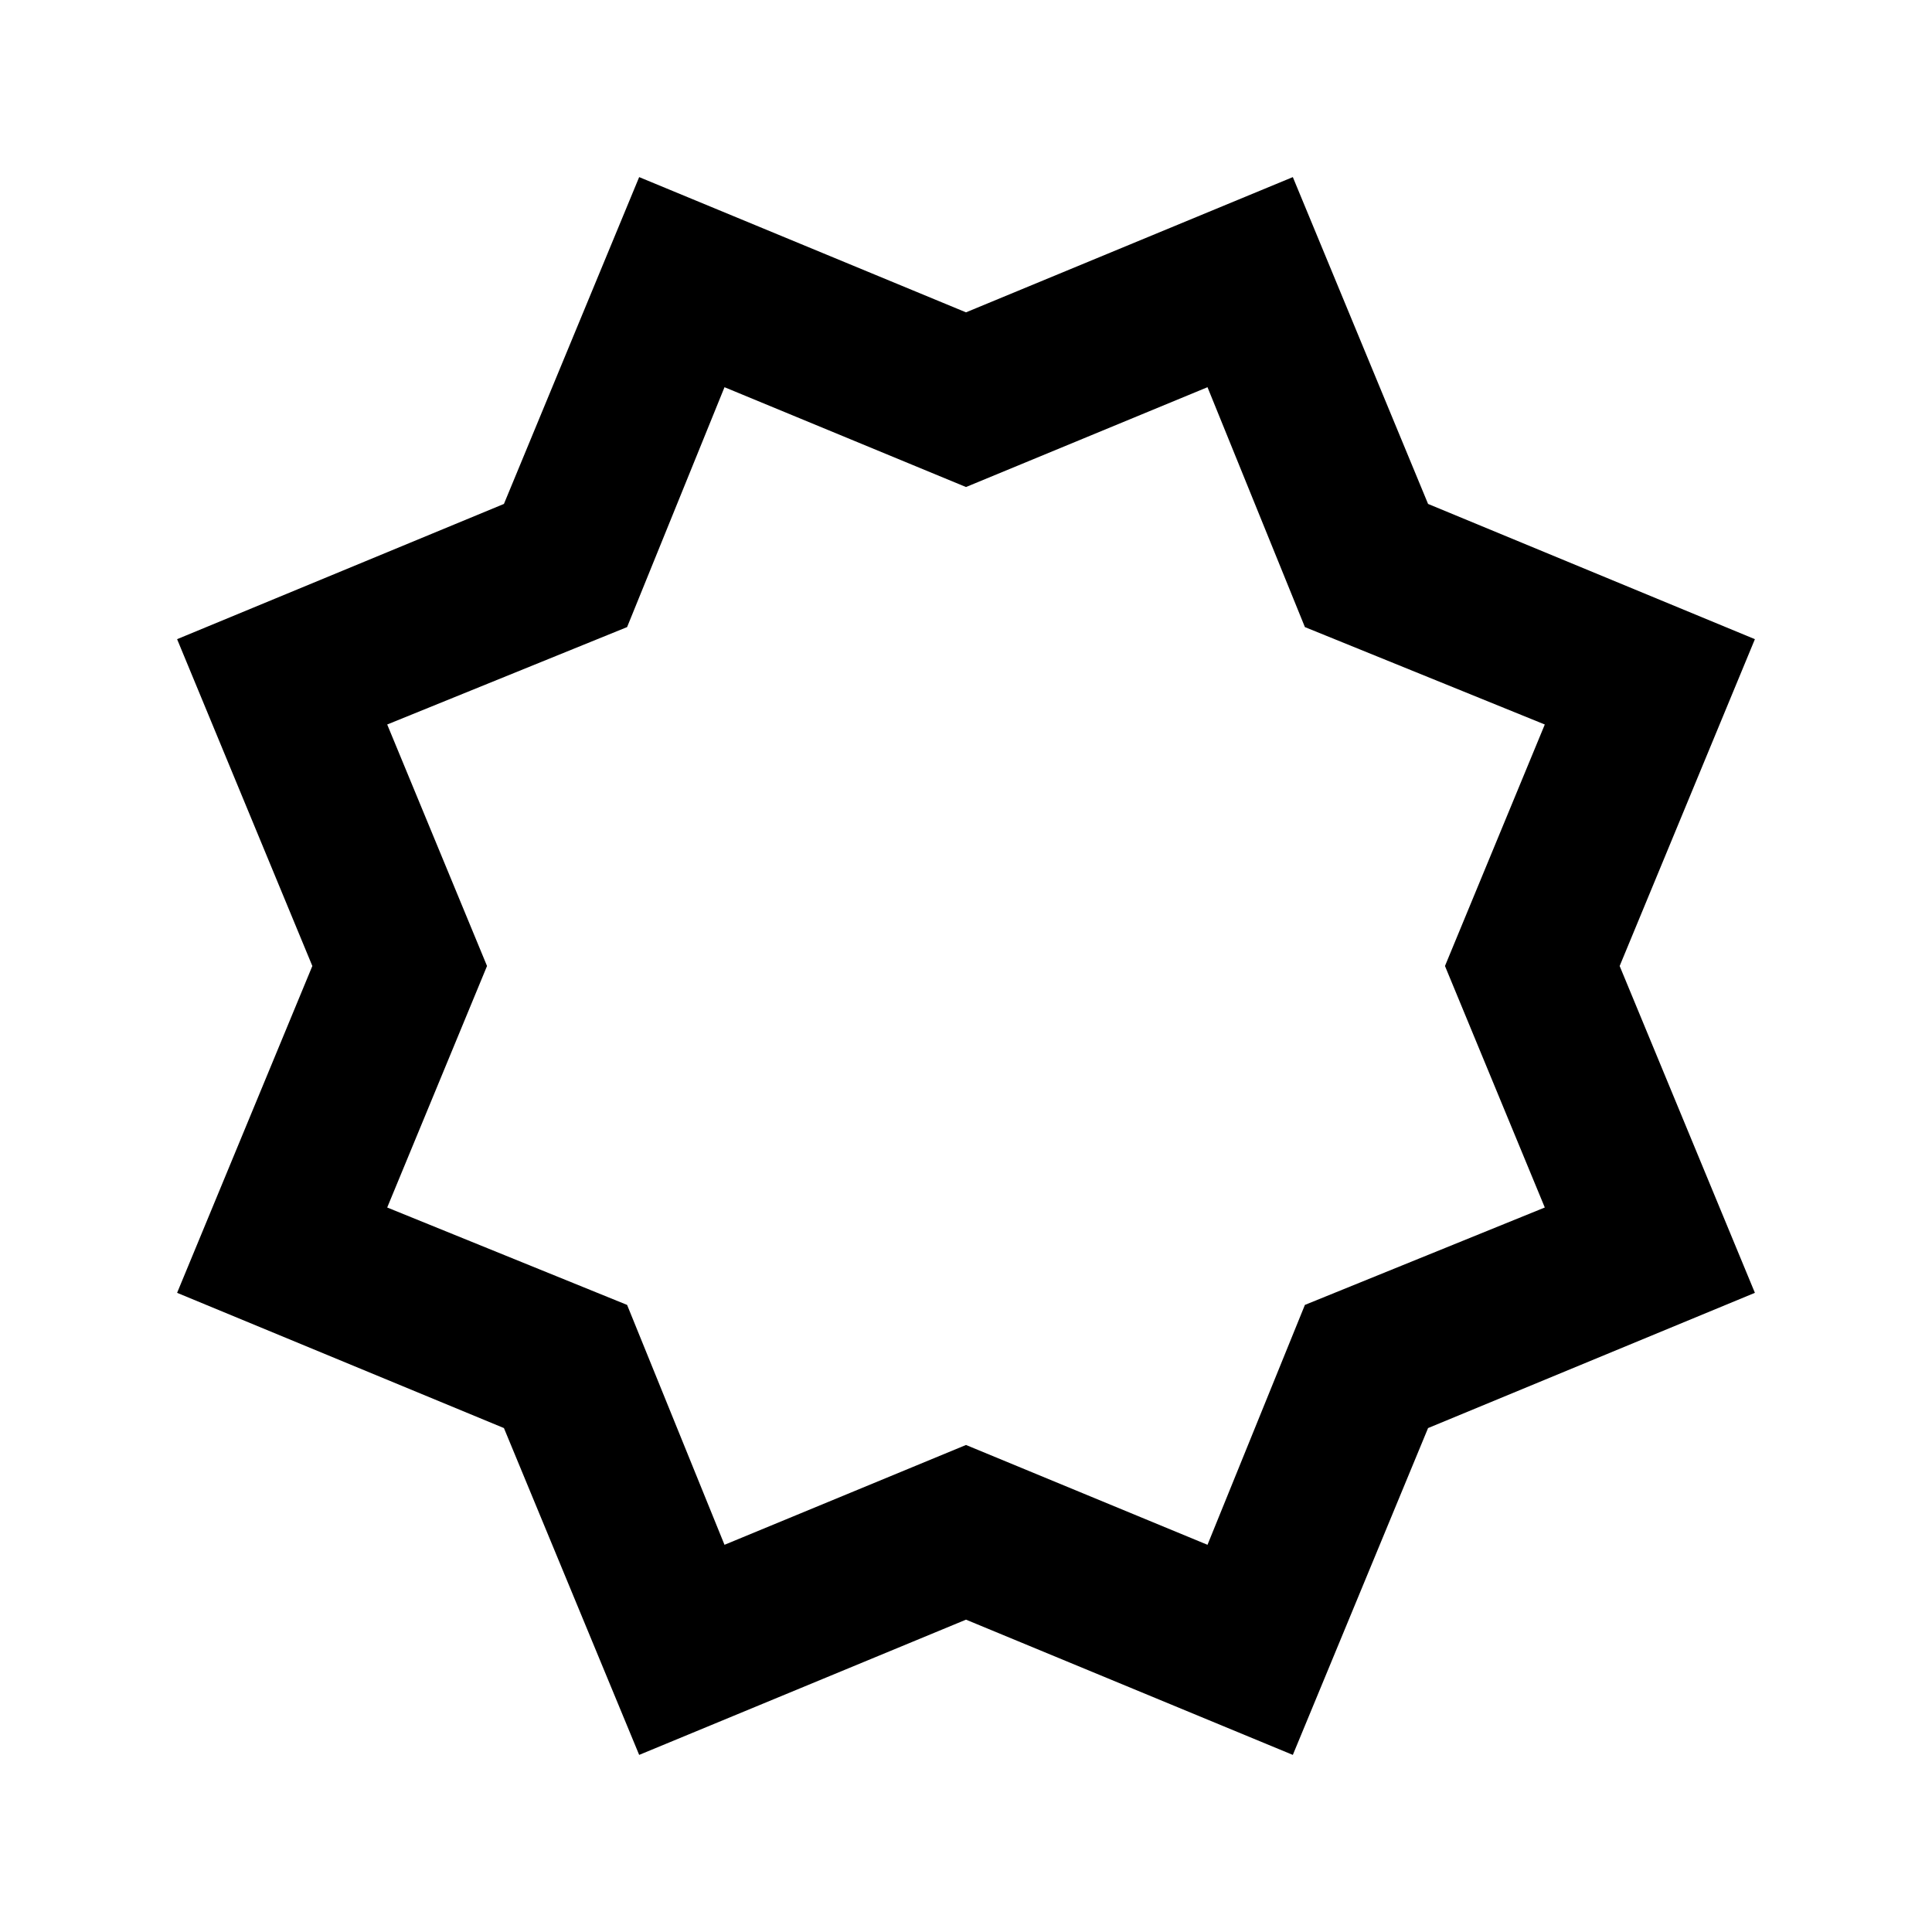 <?xml version="1.0" encoding="utf-8"?>
<!-- Generator: www.svgicons.com -->
<svg xmlns="http://www.w3.org/2000/svg" width="800" height="800" viewBox="0 0 24 24">
<path fill="currentColor" d="M2.2 16.06L3.88 12L2.2 7.94l4.06-1.68L7.94 2.2L12 3.88l4.06-1.68l1.68 4.06l4.06 1.68L20.12 12l1.68 4.06l-4.06 1.68l-1.68 4.06L12 20.12L7.94 21.8l-1.68-4.06zM4.81 9l1.24 3l-1.24 3l2.98 1.21L9 19.19l3-1.24l3 1.24l1.21-2.98L19.19 15l-1.24-3l1.24-3l-2.98-1.21L15 4.81l-3 1.24l-3-1.24l-1.21 2.98z"/>
</svg>